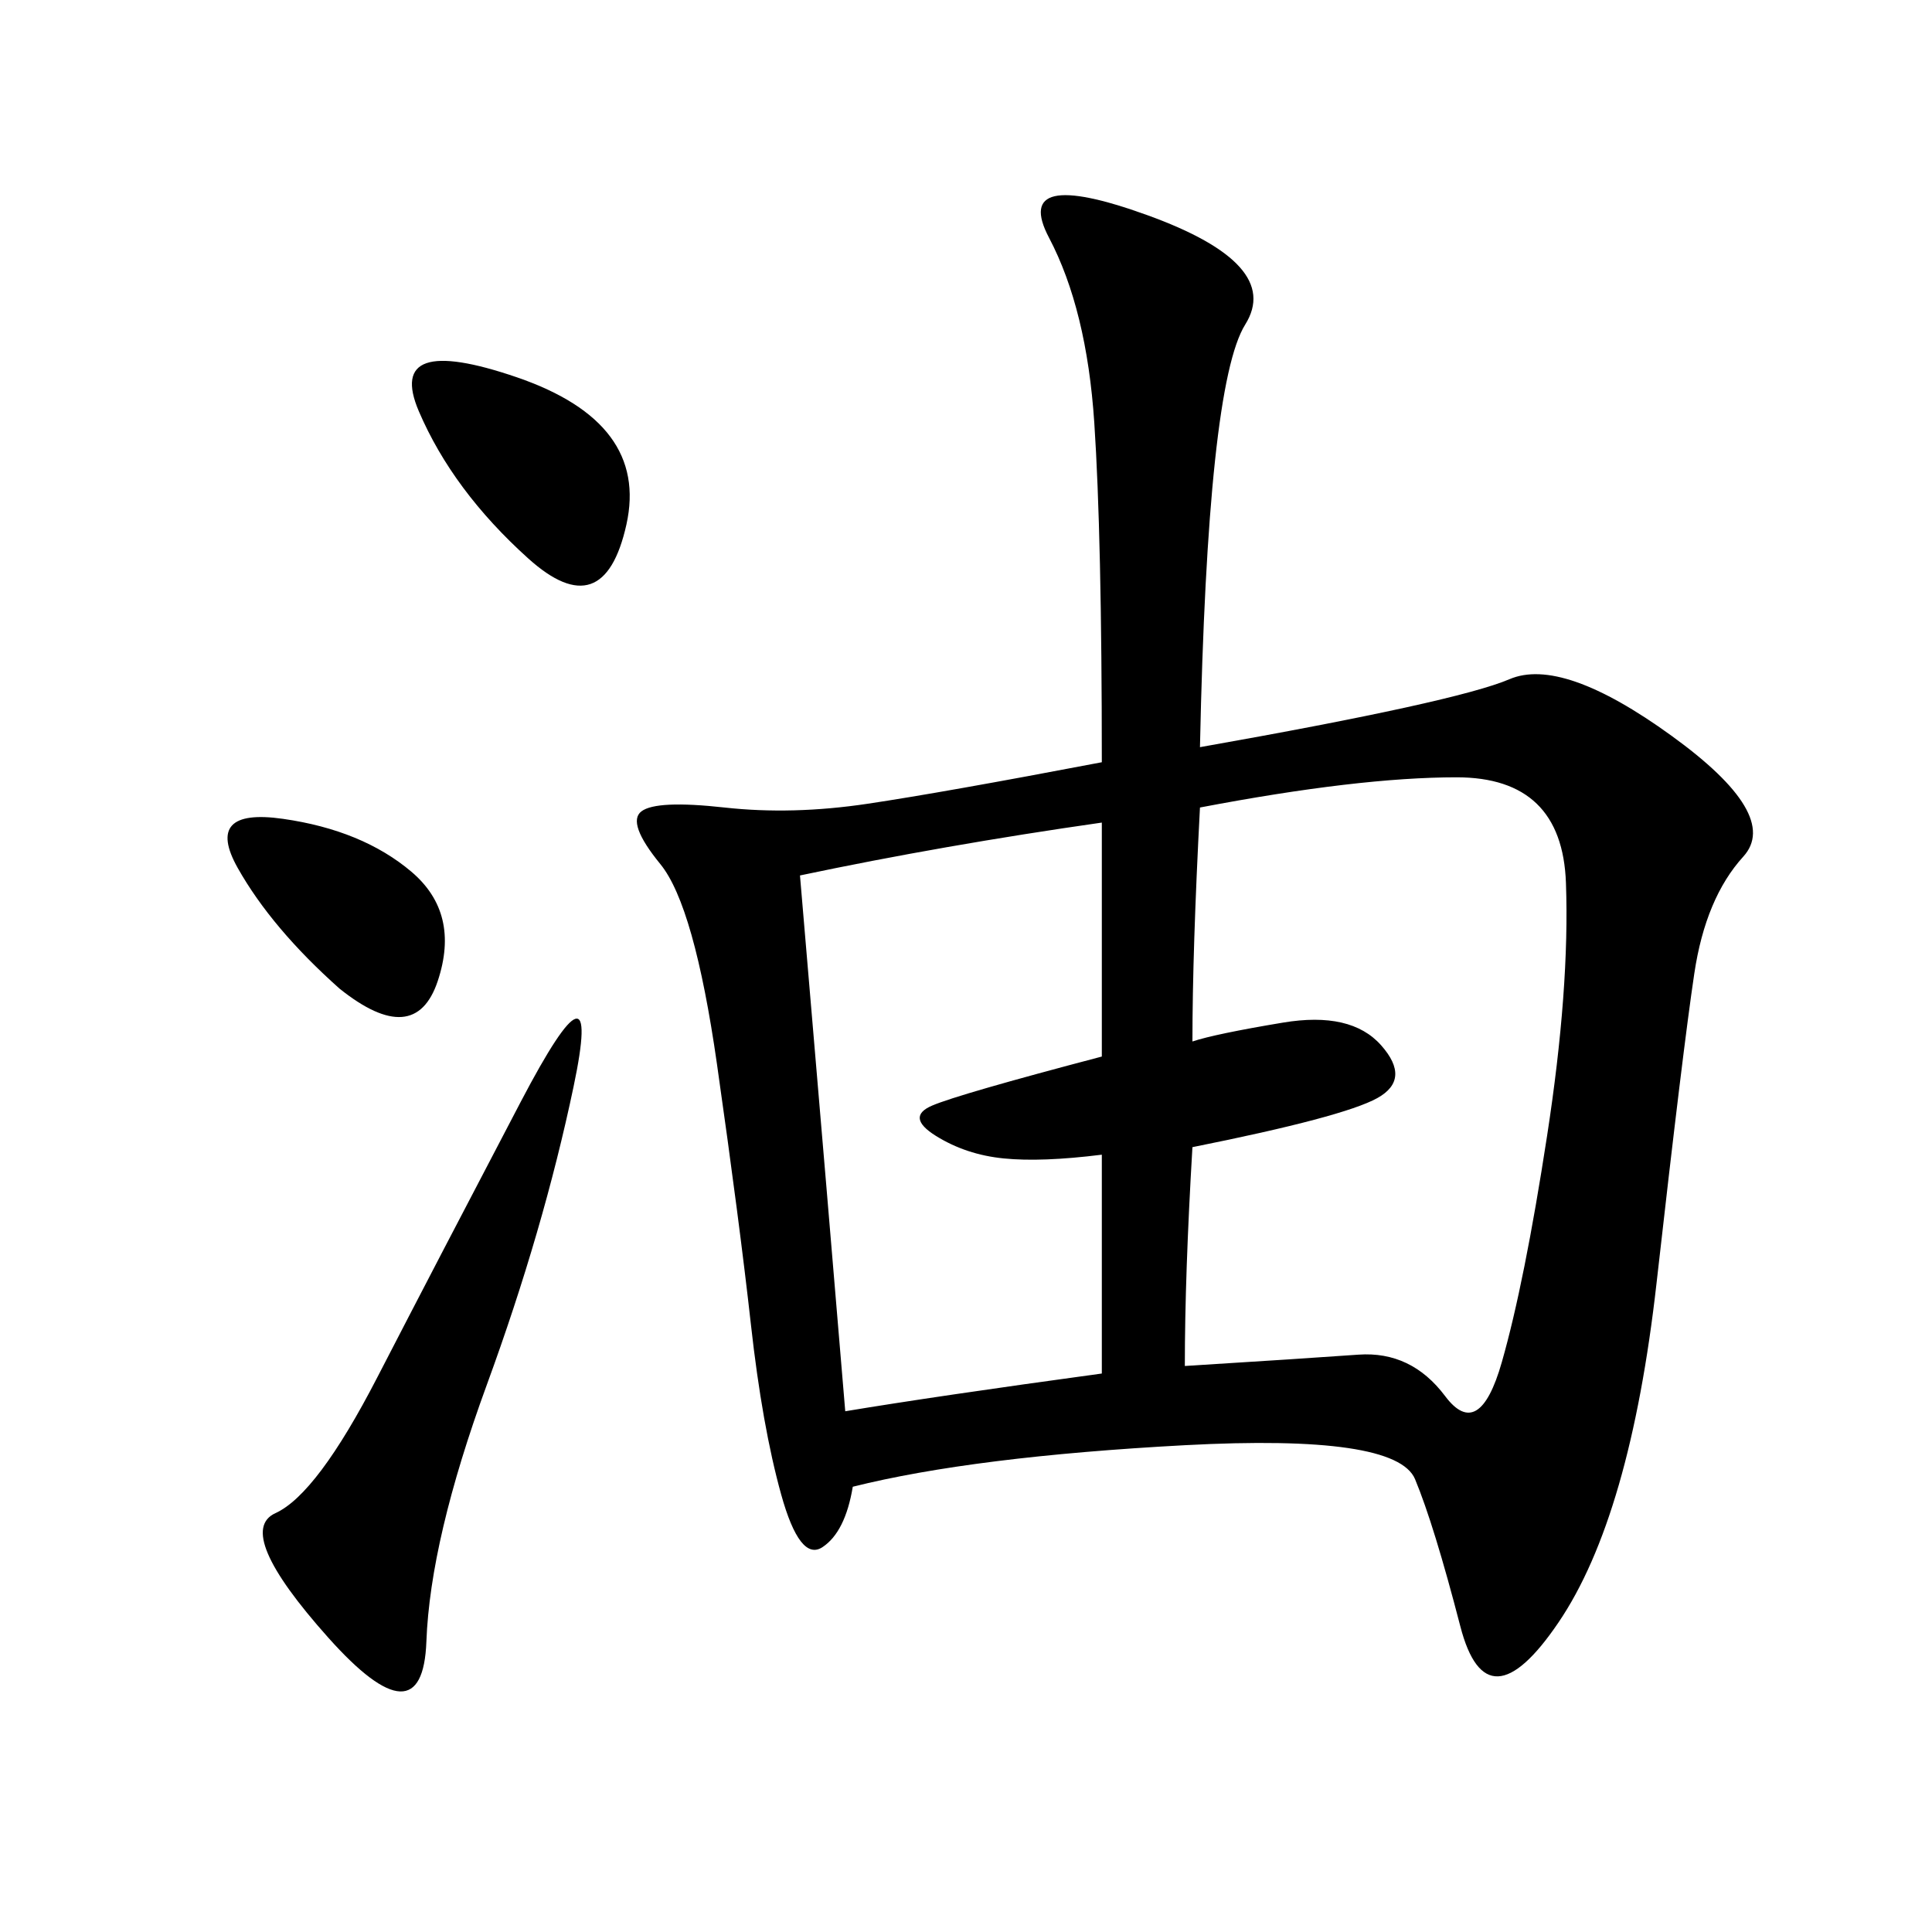 <svg xmlns="http://www.w3.org/2000/svg" xmlns:xlink="http://www.w3.org/1999/xlink" width="300" height="300"><path d="M171.09 118.36Q171.09 83.20 169.92 65.63Q168.75 48.05 162.89 36.91Q157.03 25.78 178.13 33.40Q199.22 41.02 193.36 50.39Q187.50 59.77 186.33 116.02L186.33 116.02Q226.17 108.98 234.38 105.47Q242.58 101.95 259.57 114.26Q276.56 126.56 270.70 133.01Q264.84 139.45 263.09 151.17Q261.33 162.89 257.23 199.22Q253.13 235.55 241.99 251.95Q230.86 268.36 226.76 252.54Q222.66 236.72 219.73 229.69Q216.80 222.66 183.98 224.41Q151.17 226.17 132.42 230.86L132.42 230.86Q131.25 237.89 127.73 240.23Q124.22 242.58 121.29 232.03Q118.36 221.48 116.60 205.66Q114.84 189.84 111.33 165.23Q107.81 140.63 102.54 134.18Q97.27 127.73 99.61 125.98Q101.95 124.22 112.50 125.39Q123.05 126.56 134.77 124.80Q146.48 123.05 171.09 118.36L171.09 118.36ZM183.98 212.11Q202.73 210.94 210.94 210.35Q219.14 209.77 224.41 216.80Q229.69 223.83 233.20 211.52Q236.72 199.22 240.23 176.37Q243.75 153.52 243.16 137.11Q242.58 120.70 226.17 120.70L226.17 120.70Q210.94 120.70 186.33 125.39L186.33 125.39Q185.16 147.66 185.16 161.72L185.16 161.72Q188.67 160.55 199.22 158.79Q209.77 157.03 214.45 162.30Q219.14 167.58 213.87 170.51Q208.59 173.44 185.16 178.13L185.16 178.13Q183.98 198.05 183.98 212.11L183.98 212.11ZM171.09 179.30Q161.72 180.47 155.86 179.88Q150 179.30 145.31 176.37Q140.63 173.44 144.73 171.68Q148.83 169.92 171.09 164.06L171.09 164.06L171.09 127.73Q146.48 131.25 124.22 135.94L124.22 135.94Q128.91 191.02 131.25 219.14L131.25 219.14Q145.31 216.80 171.09 213.28L171.09 213.28L171.09 179.30ZM89.06 168.75Q84.38 191.02 75.59 215.04Q66.80 239.06 66.21 254.88Q65.63 270.70 50.98 254.30Q36.33 237.89 42.77 234.96Q49.22 232.03 58.59 213.87Q67.97 195.70 80.86 171.09Q93.75 146.48 89.06 168.75L89.06 168.75ZM82.03 86.72Q70.31 76.17 65.04 63.87Q59.77 51.56 80.27 58.59Q100.78 65.63 97.27 81.45Q93.75 97.27 82.03 86.72L82.03 86.72ZM52.73 153.52Q42.19 144.14 36.91 134.77Q31.64 125.39 43.95 127.15Q56.25 128.91 63.87 135.35Q71.48 141.80 67.97 152.34Q64.45 162.89 52.73 153.52L52.73 153.52Z"/></svg>
